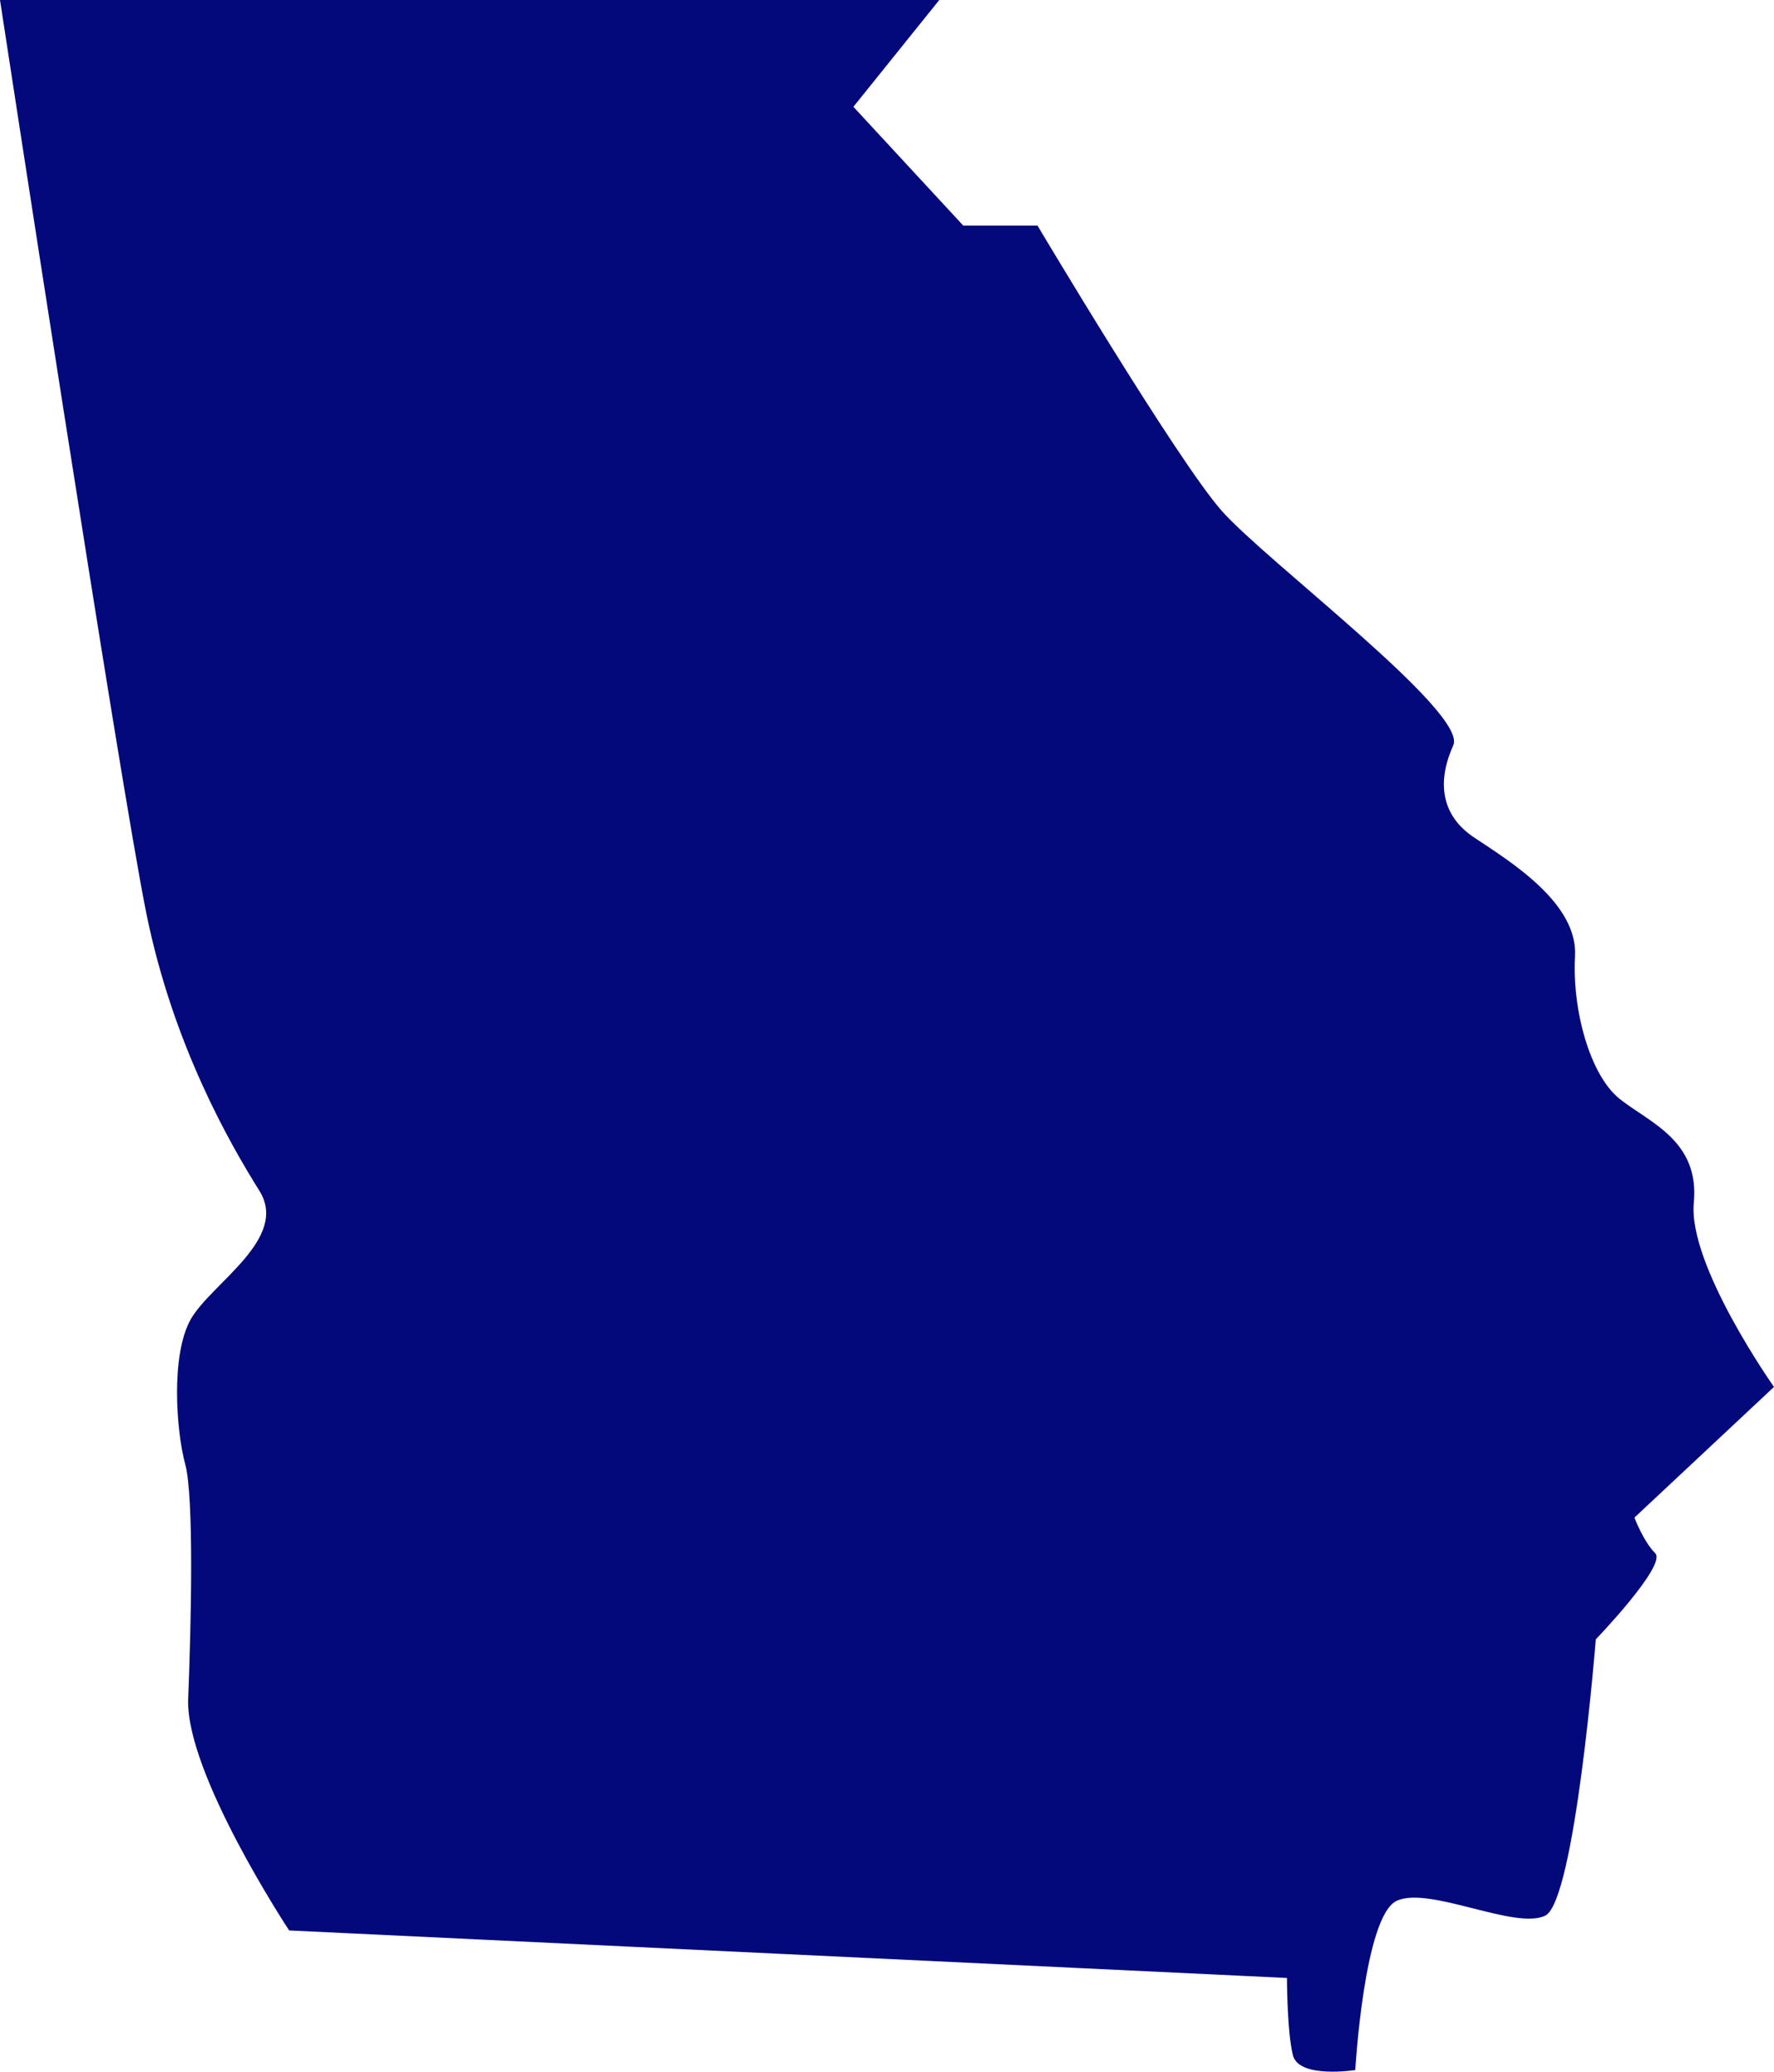 <svg width="578" height="675" viewBox="0 0 578 675" fill="none" xmlns="http://www.w3.org/2000/svg">
<path d="M0 0H306.032L278.053 34.797L313.851 73.506H338.041C338.041 73.506 383.517 149.956 398.03 166.408C412.543 182.86 478.34 232.212 473.499 242.859C468.658 253.505 468.658 265.116 480.272 272.858C491.885 280.599 514.139 294.147 513.171 311.567C512.202 328.987 518.012 350.276 527.684 358.018C537.361 365.76 553.81 371.565 551.874 391.891C549.937 412.211 578 451.889 578 451.889L532.525 494.467C532.525 494.467 535.429 502.208 539.297 506.077C543.165 509.95 519.943 534.139 519.943 534.139C519.943 534.139 513.171 619.3 503.494 624.141C493.817 628.978 465.759 614.463 455.113 619.305C444.468 624.141 441.569 674.466 441.569 674.466C441.569 674.466 423.188 677.371 421.251 669.629C419.315 661.887 419.315 644.467 419.315 644.467L94.209 628.983C94.209 628.983 60.342 577.69 61.311 553.501C62.279 529.307 63.247 487.693 60.342 477.051C57.438 466.404 55.506 441.247 62.279 429.632C69.051 418.016 94.209 403.501 84.532 388.017C74.855 372.533 56.474 340.598 47.766 298.015C39.057 255.437 0 0 0 0Z" fill="#03097B"/>
</svg>
